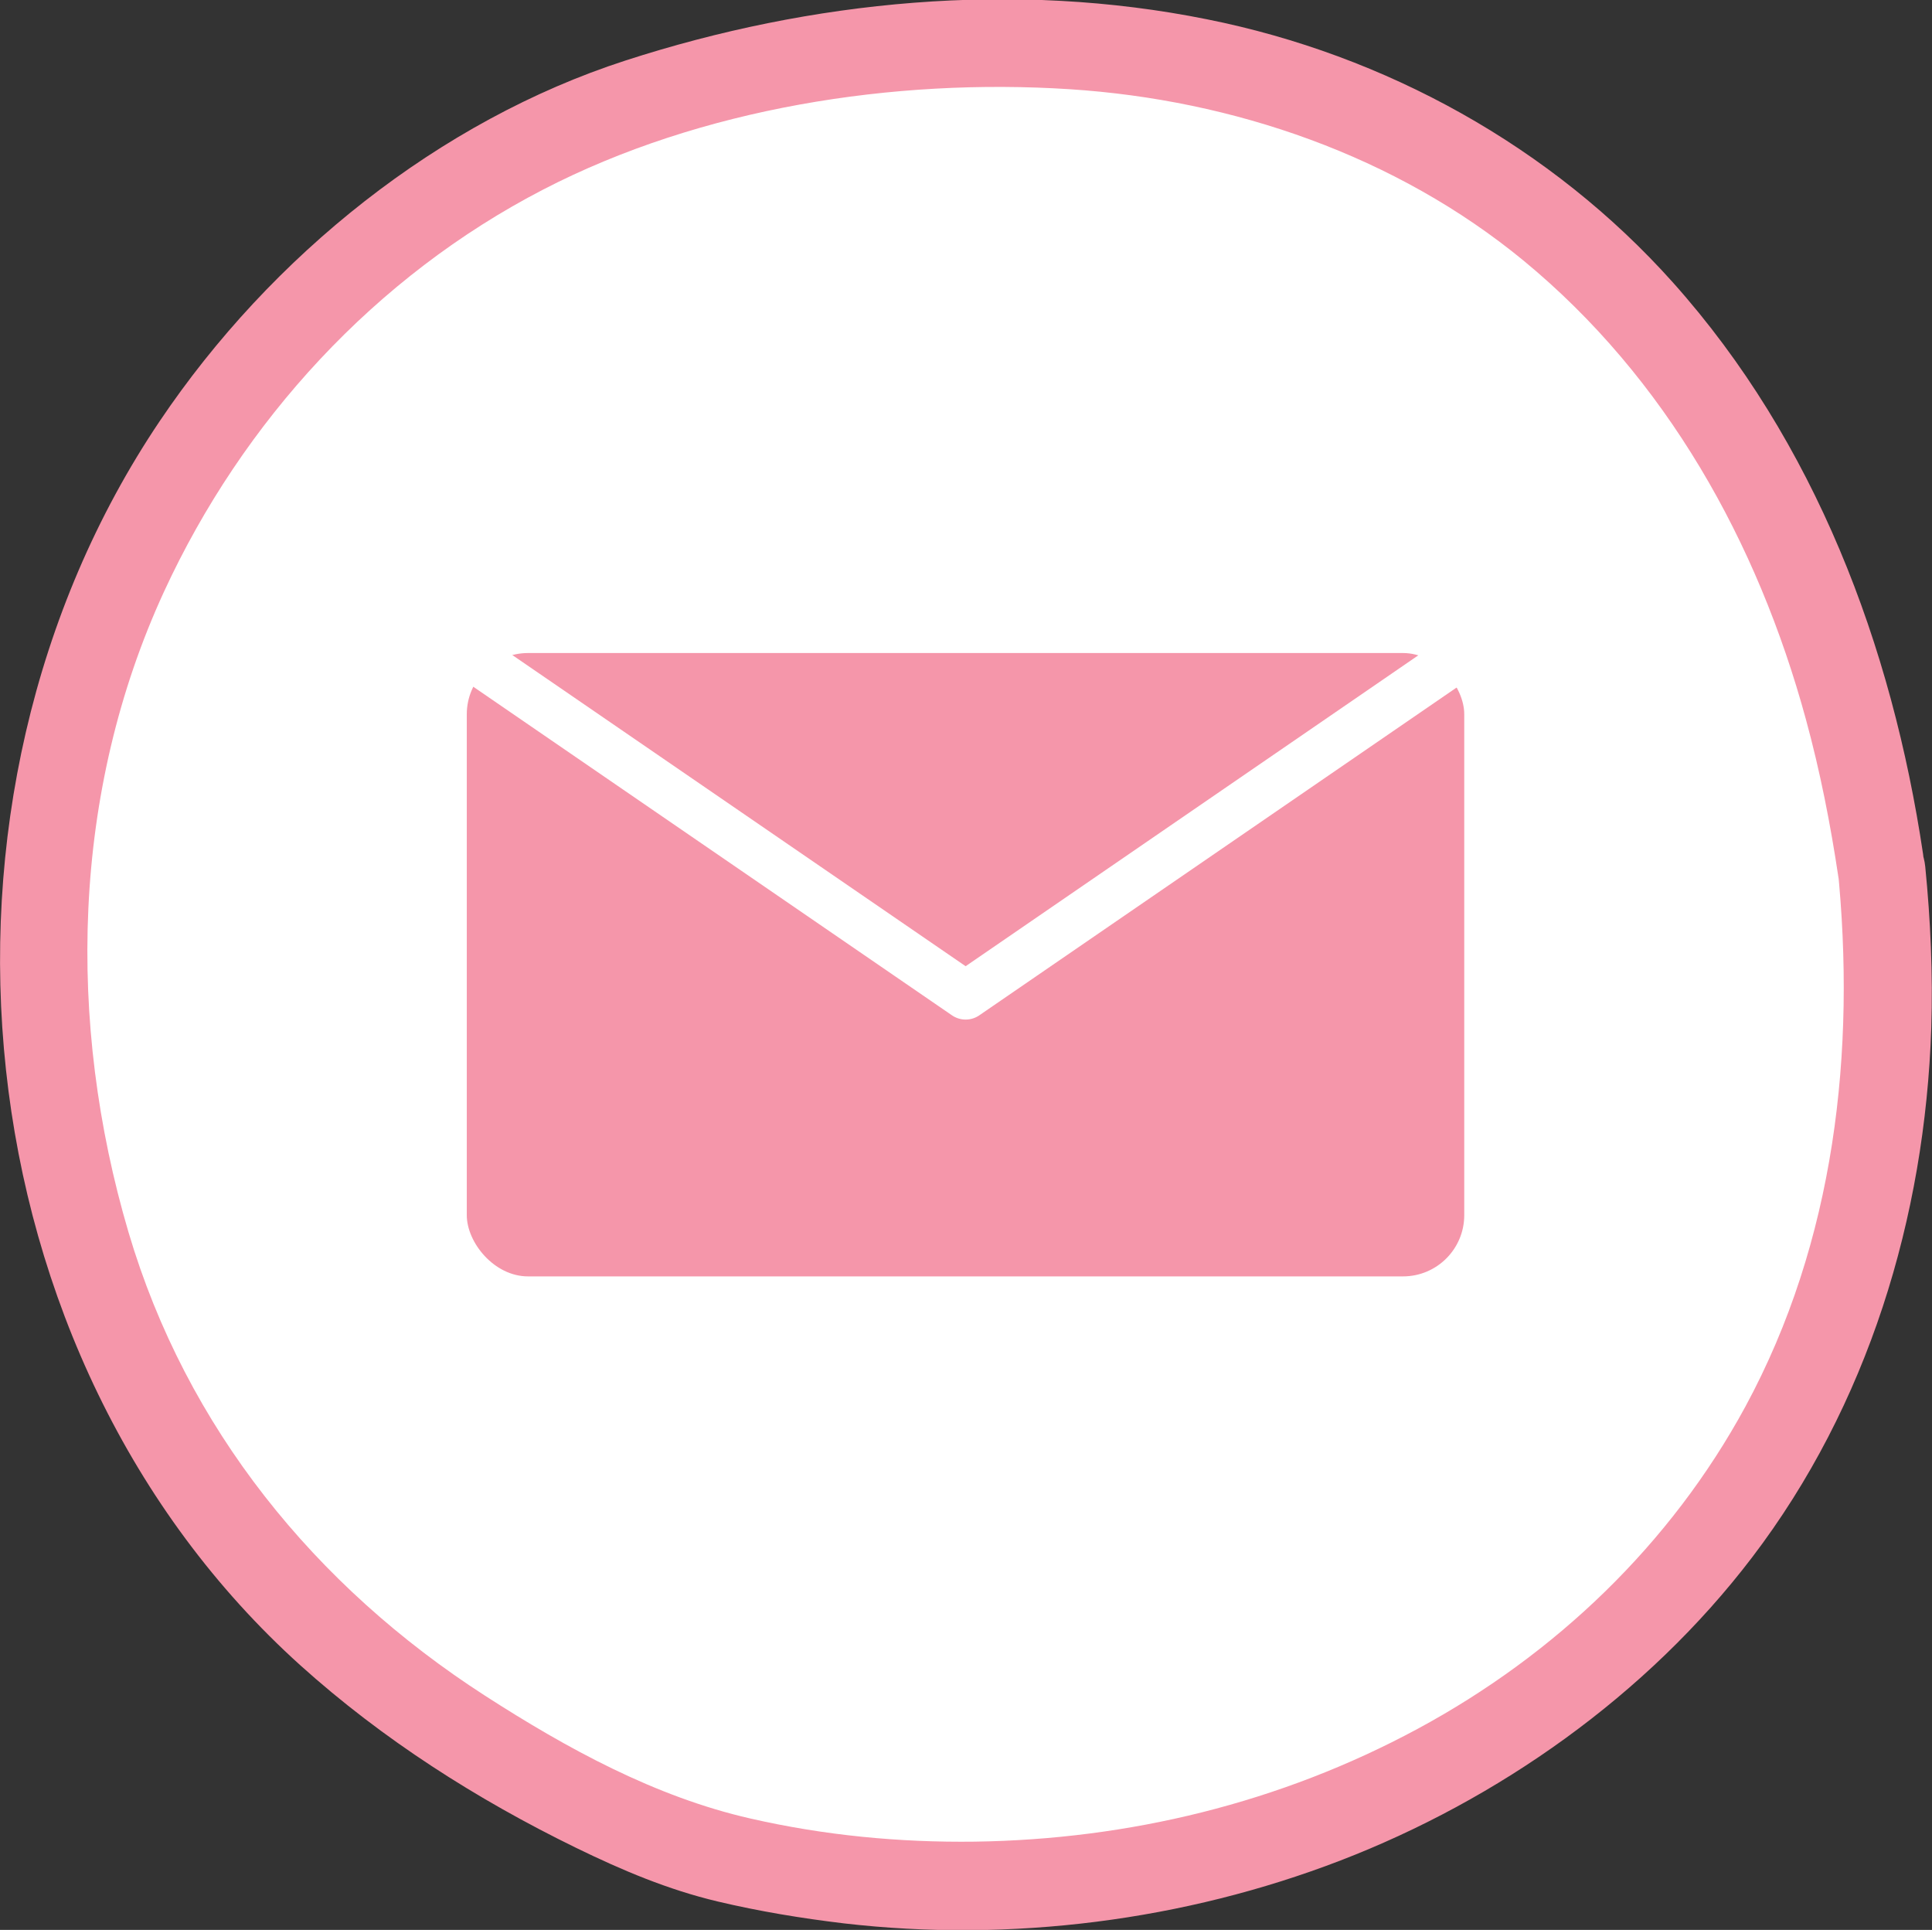 <?xml version="1.0" encoding="UTF-8"?><svg id="_レイヤー_2" xmlns="http://www.w3.org/2000/svg" width="80.13" height="80.03" viewBox="0 0 80.13 80.03"><rect x="0" y="0" width="80.13" height="80.03" fill="#333333" stroke="none"/><defs><style>.cls-1{fill:#fff;}.cls-1,.cls-2{stroke-width:0px;}.cls-3{fill:none;stroke:#fff;stroke-linecap:round;stroke-linejoin:round;stroke-width:2px;}.cls-2{fill:#f596aa;}</style></defs><g id="_レイヤー_1-2"><path class="cls-1" d="m78.03,35.93c3.54,33.6-27.44,47.52-50.16,40.51-12.02-5.12-20.78-12.73-24.34-25.01C-3.24,28.11,10.8,9.18,26.73,4.2c24.08-7.53,47.06,2.66,51.3,31.73Z"/><path class="cls-2" d="m76.21,35.93c.78,7.67-.11,15.55-3.82,22.4-3.1,5.71-7.88,10.28-13.59,13.36s-12,4.59-18.37,4.68c-3.13.04-6.25-.26-9.31-.96-3.95-.9-7.6-2.9-11-5.09-7.06-4.55-12.39-11.11-14.79-19.22-2.57-8.71-2.36-18.24,1.47-26.56,3.27-7.09,8.77-13.08,15.73-16.68,6.53-3.38,14.55-4.63,21.84-4.16,6.78.44,13.53,2.76,18.81,7.1,5.93,4.88,9.72,11.69,11.72,19.03.59,2.16,1.02,4.35,1.35,6.56.15.98,1.37,1.5,2.24,1.27,1.05-.28,1.42-1.27,1.27-2.24-1.29-8.65-4.48-17.11-10.37-23.7-5.04-5.64-11.93-9.44-19.33-10.92-7.99-1.61-16.4-.79-24.12,1.71S11.25,10.59,6.62,17.47C-3.96,33.19-1.74,56.26,12.46,69.06c3.41,3.07,7.32,5.56,11.44,7.57,1.91.93,3.8,1.73,5.86,2.22,1.73.41,3.49.7,5.25.91,6.91.8,14.1-.11,20.59-2.61s12.69-6.82,17.07-12.57c4.8-6.3,7.17-14.09,7.43-21.96.07-2.23-.03-4.46-.25-6.68-.1-.99-.77-1.81-1.82-1.82-.91,0-1.92.84-1.82,1.82Z"/><rect class="cls-2" x="19.36" y="27.08" width="41.37" height="25.85" rx="2.54" ry="2.54"/><polyline class="cls-3" points="60.73 27.08 40.05 41.28 19.36 27.08"/></g></svg>